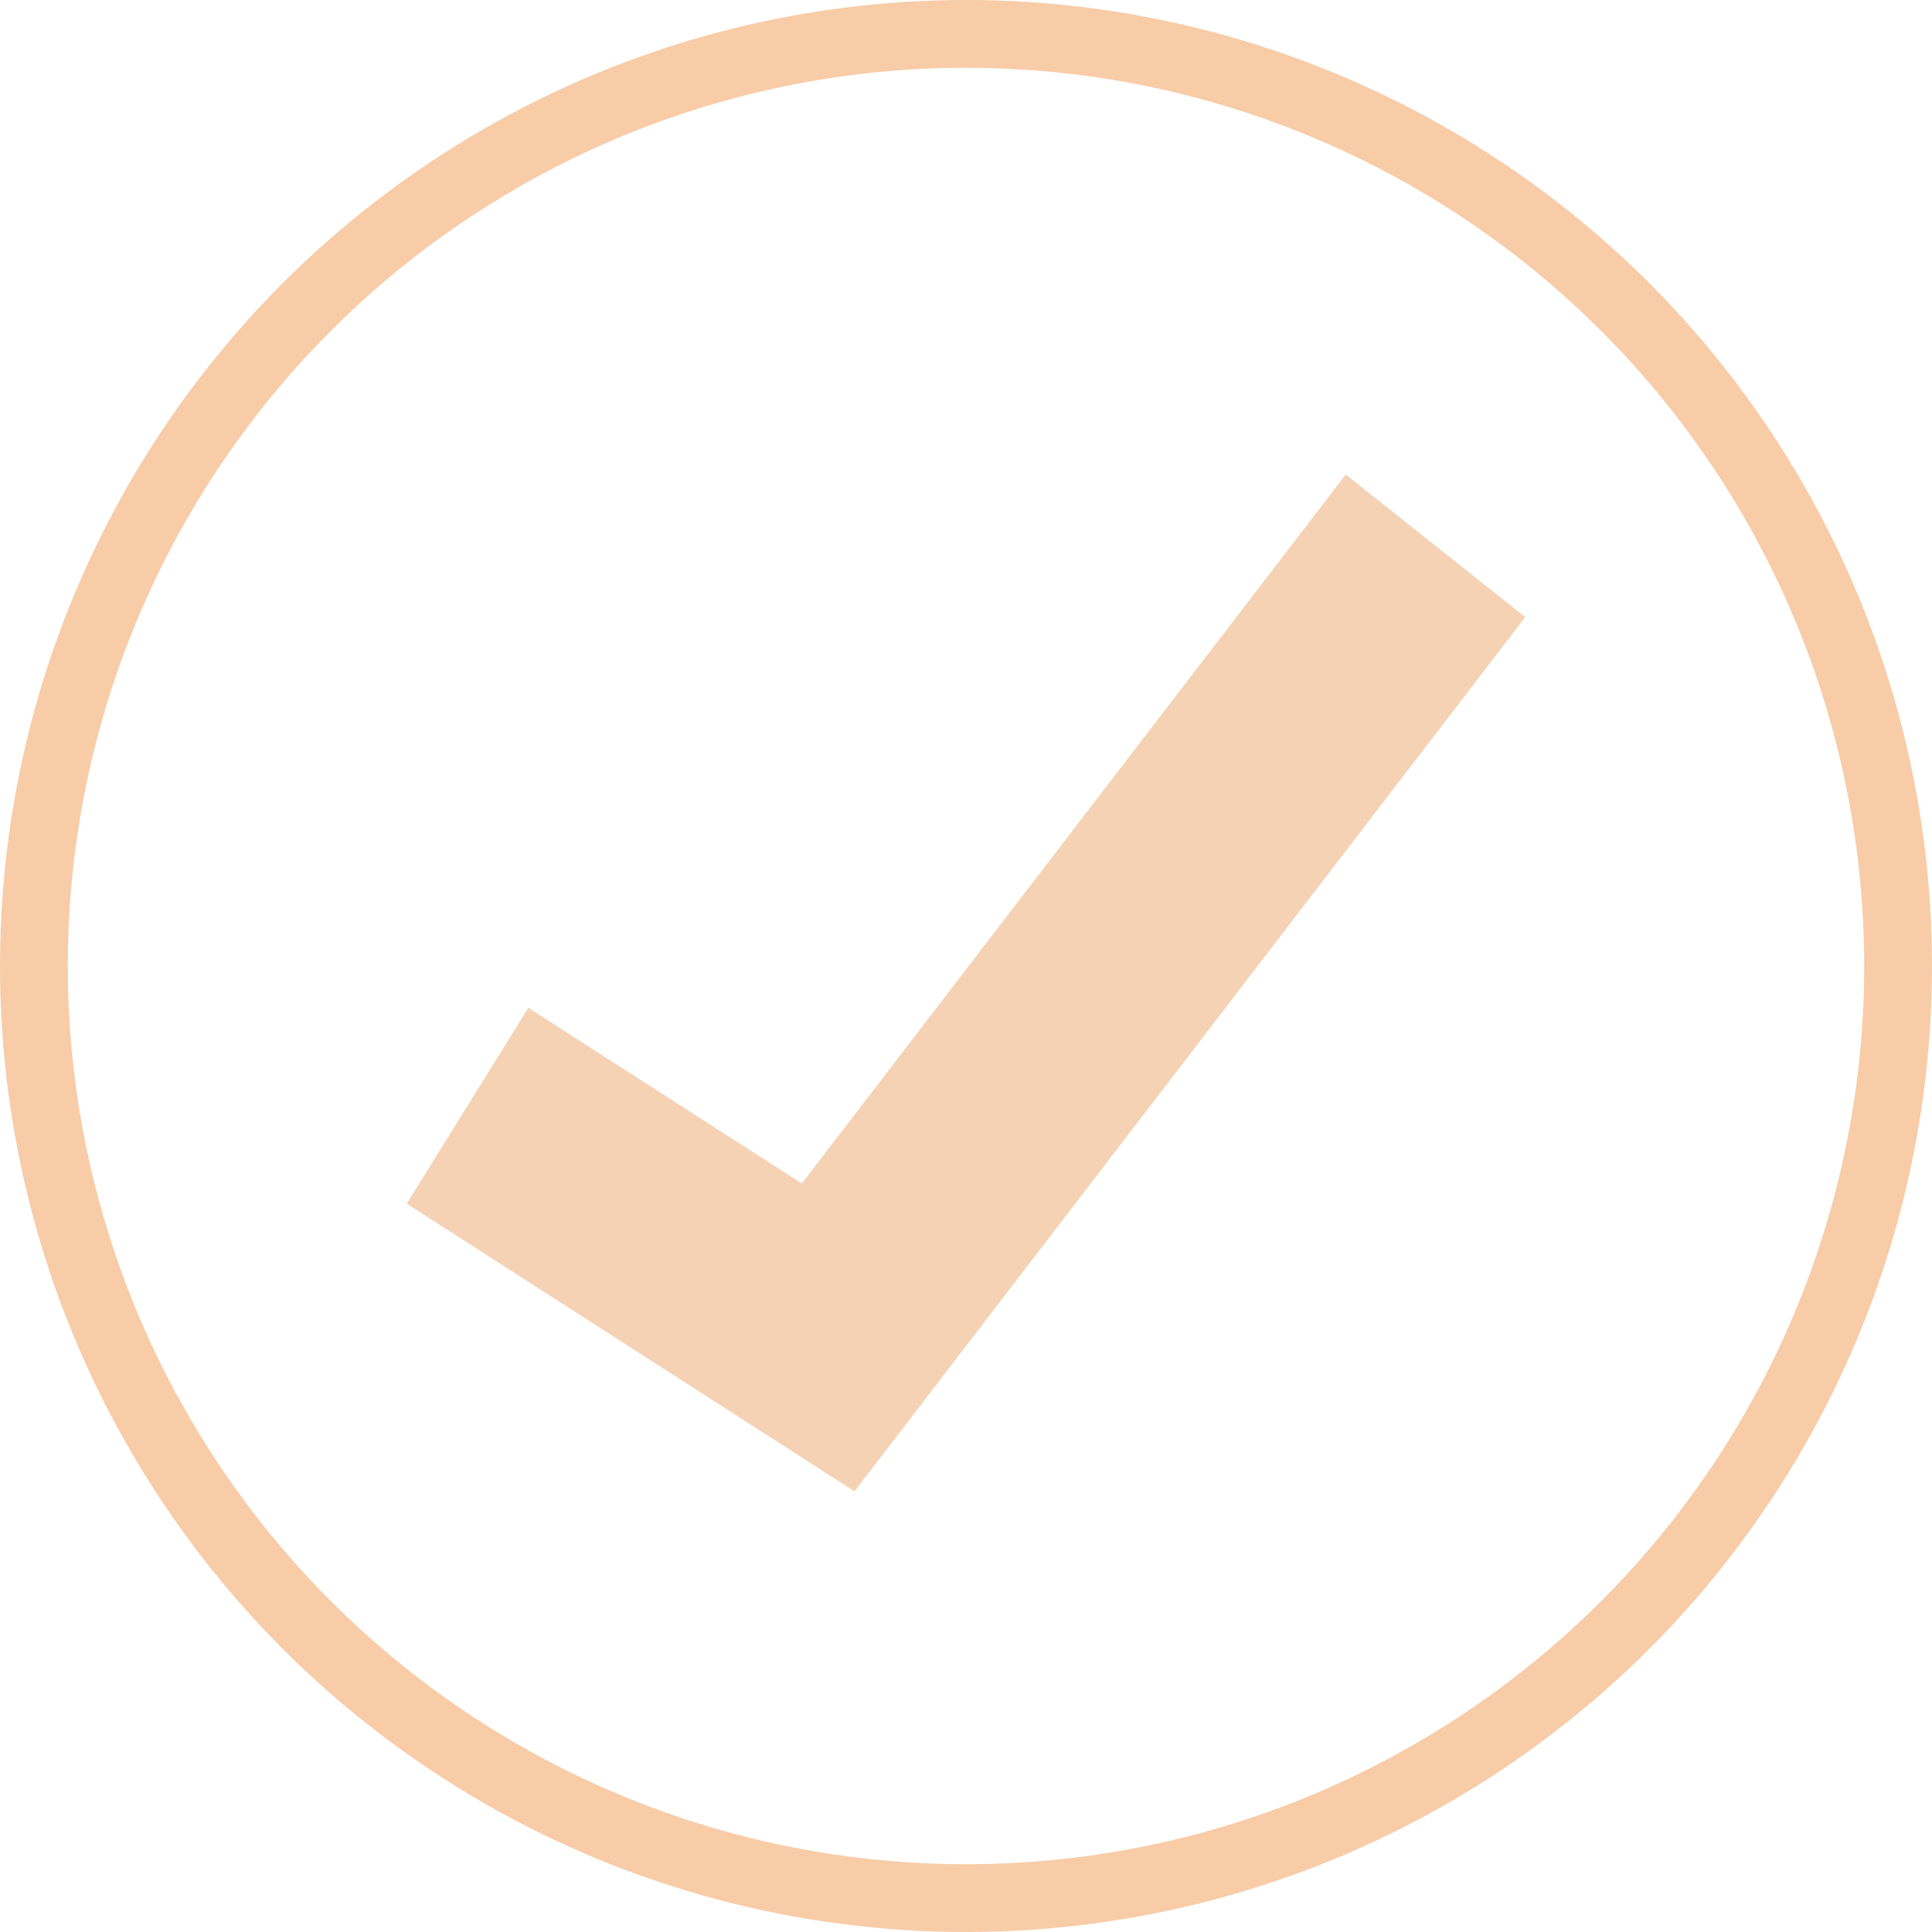 <svg width="57" height="57" viewBox="0 0 57 57" fill="none" xmlns="http://www.w3.org/2000/svg">
<path fill-rule="evenodd" clip-rule="evenodd" d="M45 18.206L25.21 44L12 35.512L15.588 29.733L23.656 34.916L39.703 14L45 18.206Z" fill="#F5D2B4"/>
<circle cx="28.5" cy="28.5" r="27.5" stroke="#F8CCA7" stroke-width="2"/>
</svg>
